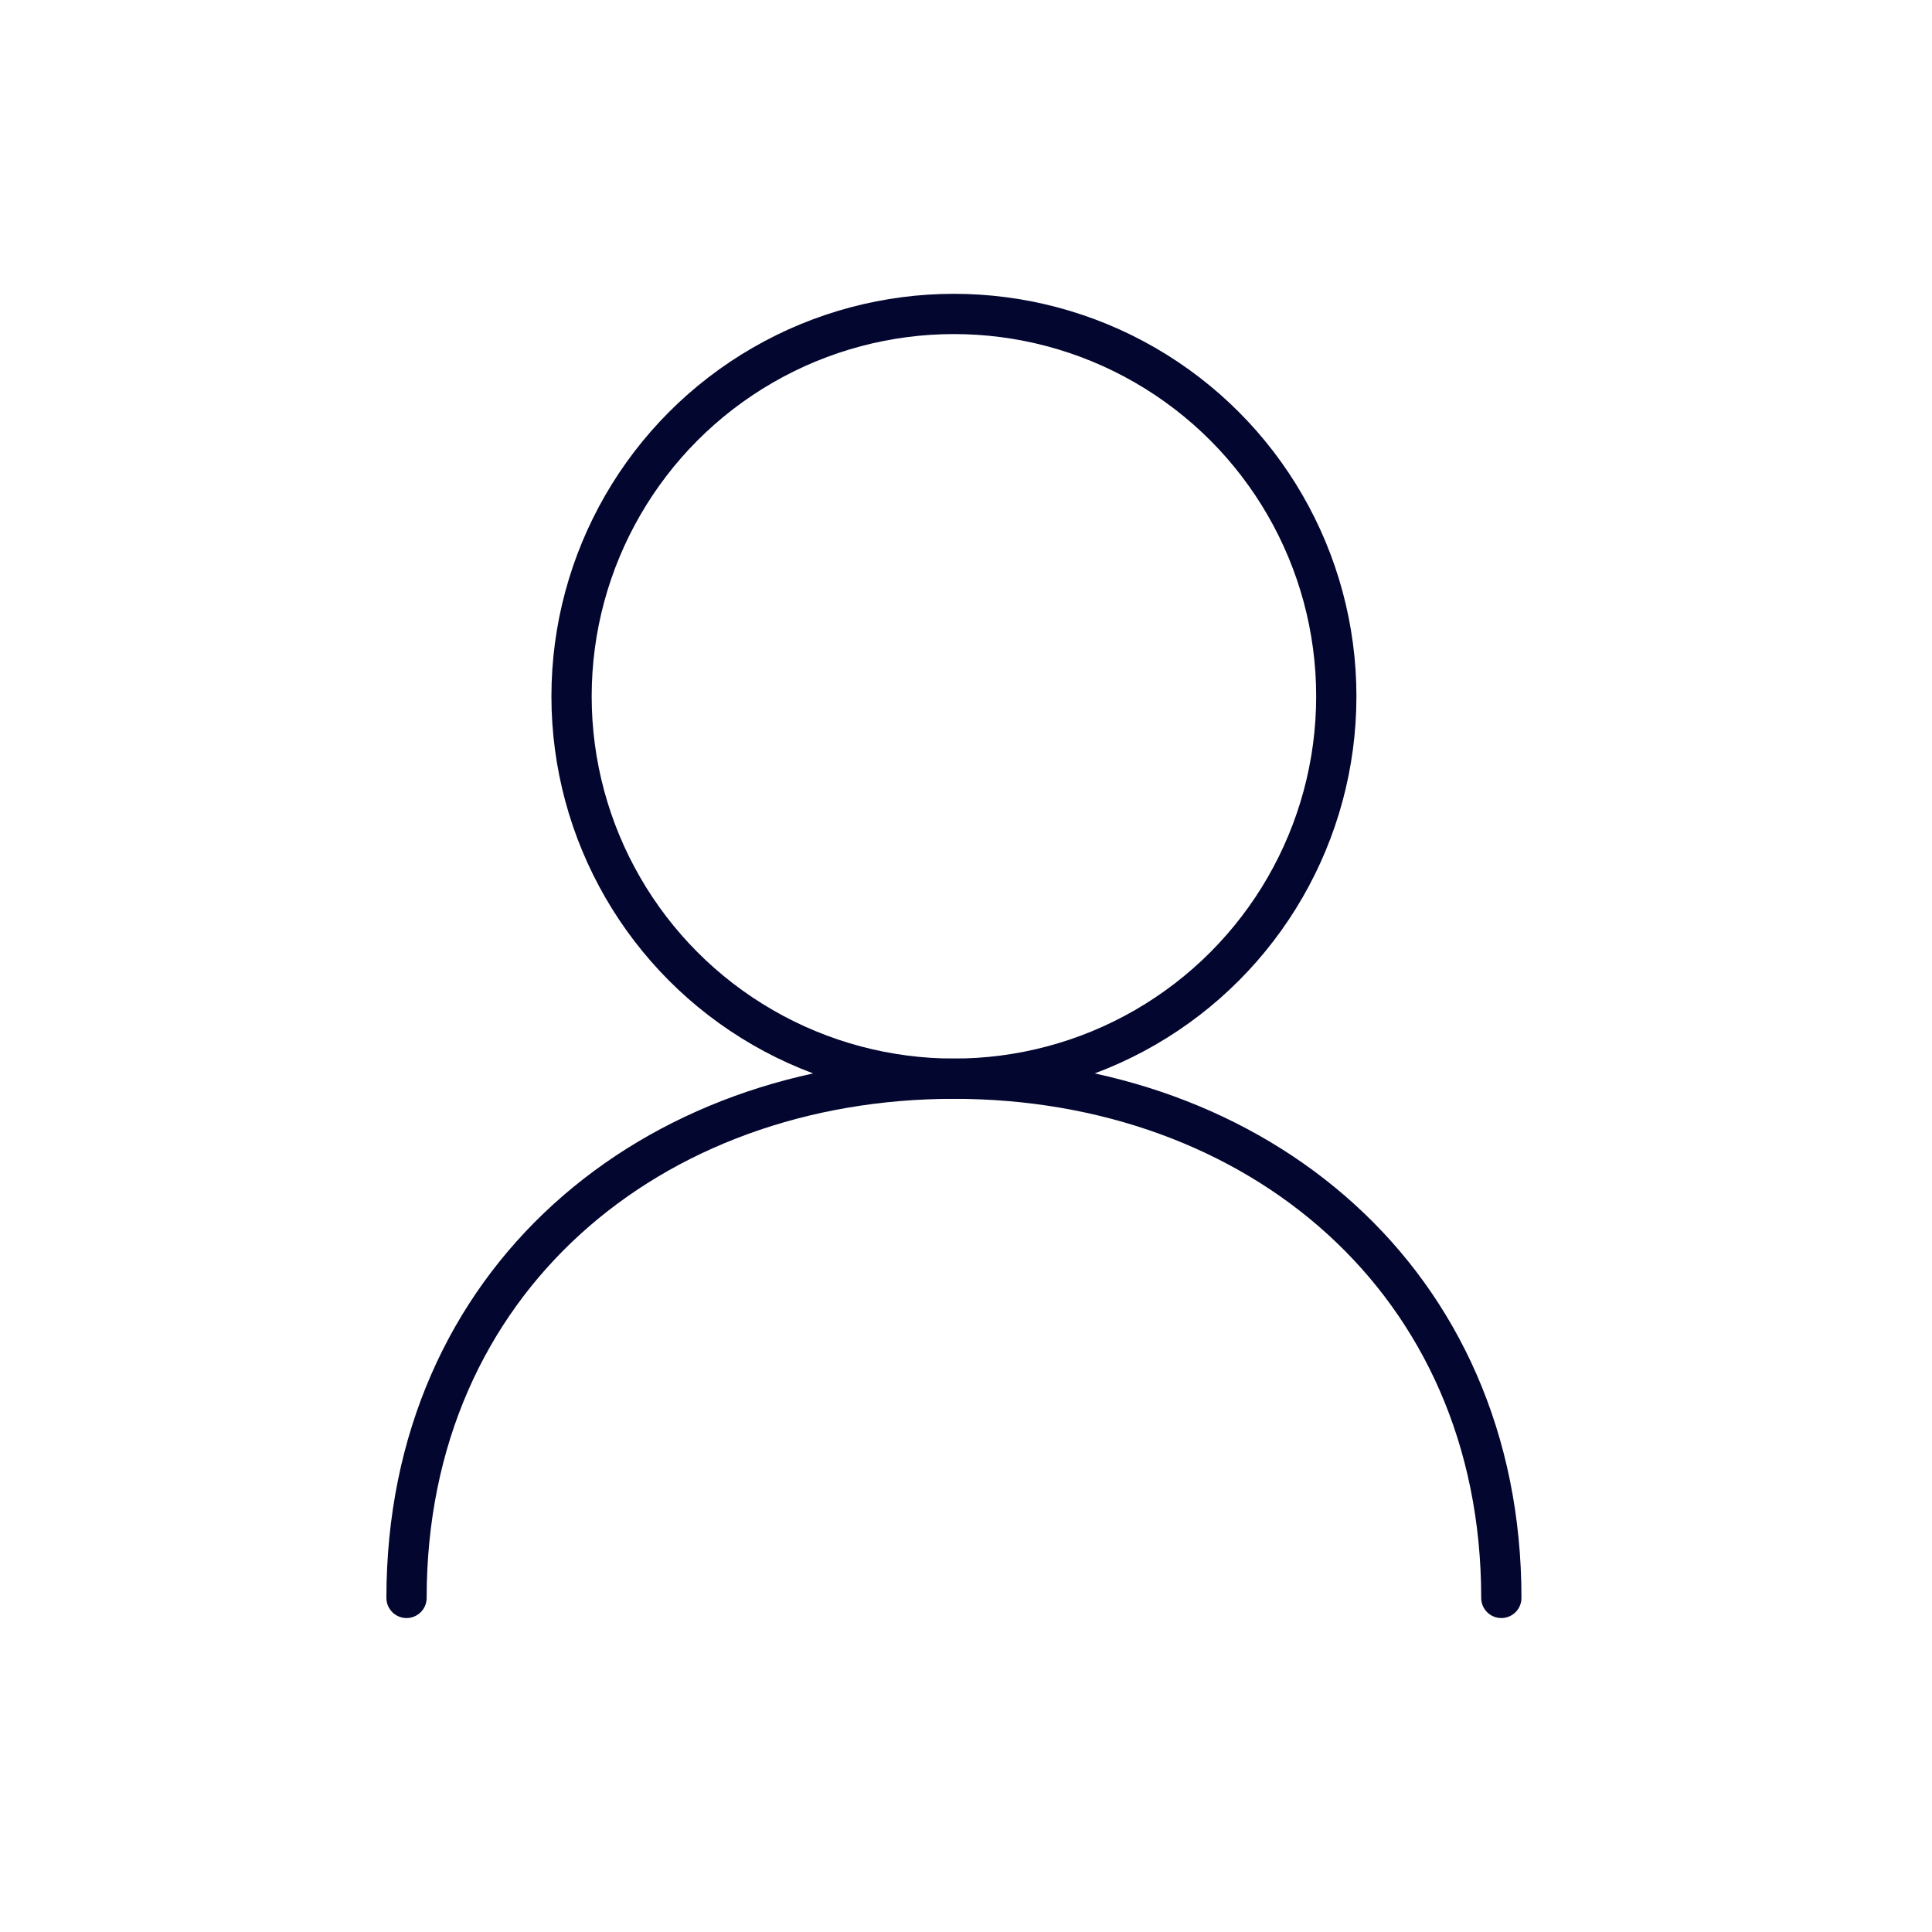 <?xml version="1.0" encoding="UTF-8"?>
<svg id="Layer_1" xmlns="http://www.w3.org/2000/svg" version="1.1" viewBox="0 0 48 48">
  <!-- Generator: Adobe Illustrator 29.2.1, SVG Export Plug-In . SVG Version: 2.1.0 Build 116)  -->
  <path d="M37.3,39.7c0-7.9-6.1-12.9-13.6-12.9s-13.6,5-13.6,12.9" fill="none" stroke="#03062f" stroke-linecap="round"/>
  <circle cx="23.7" cy="17.3" r="9.5" fill="none" stroke="#03062f" stroke-linecap="round"/>
</svg>